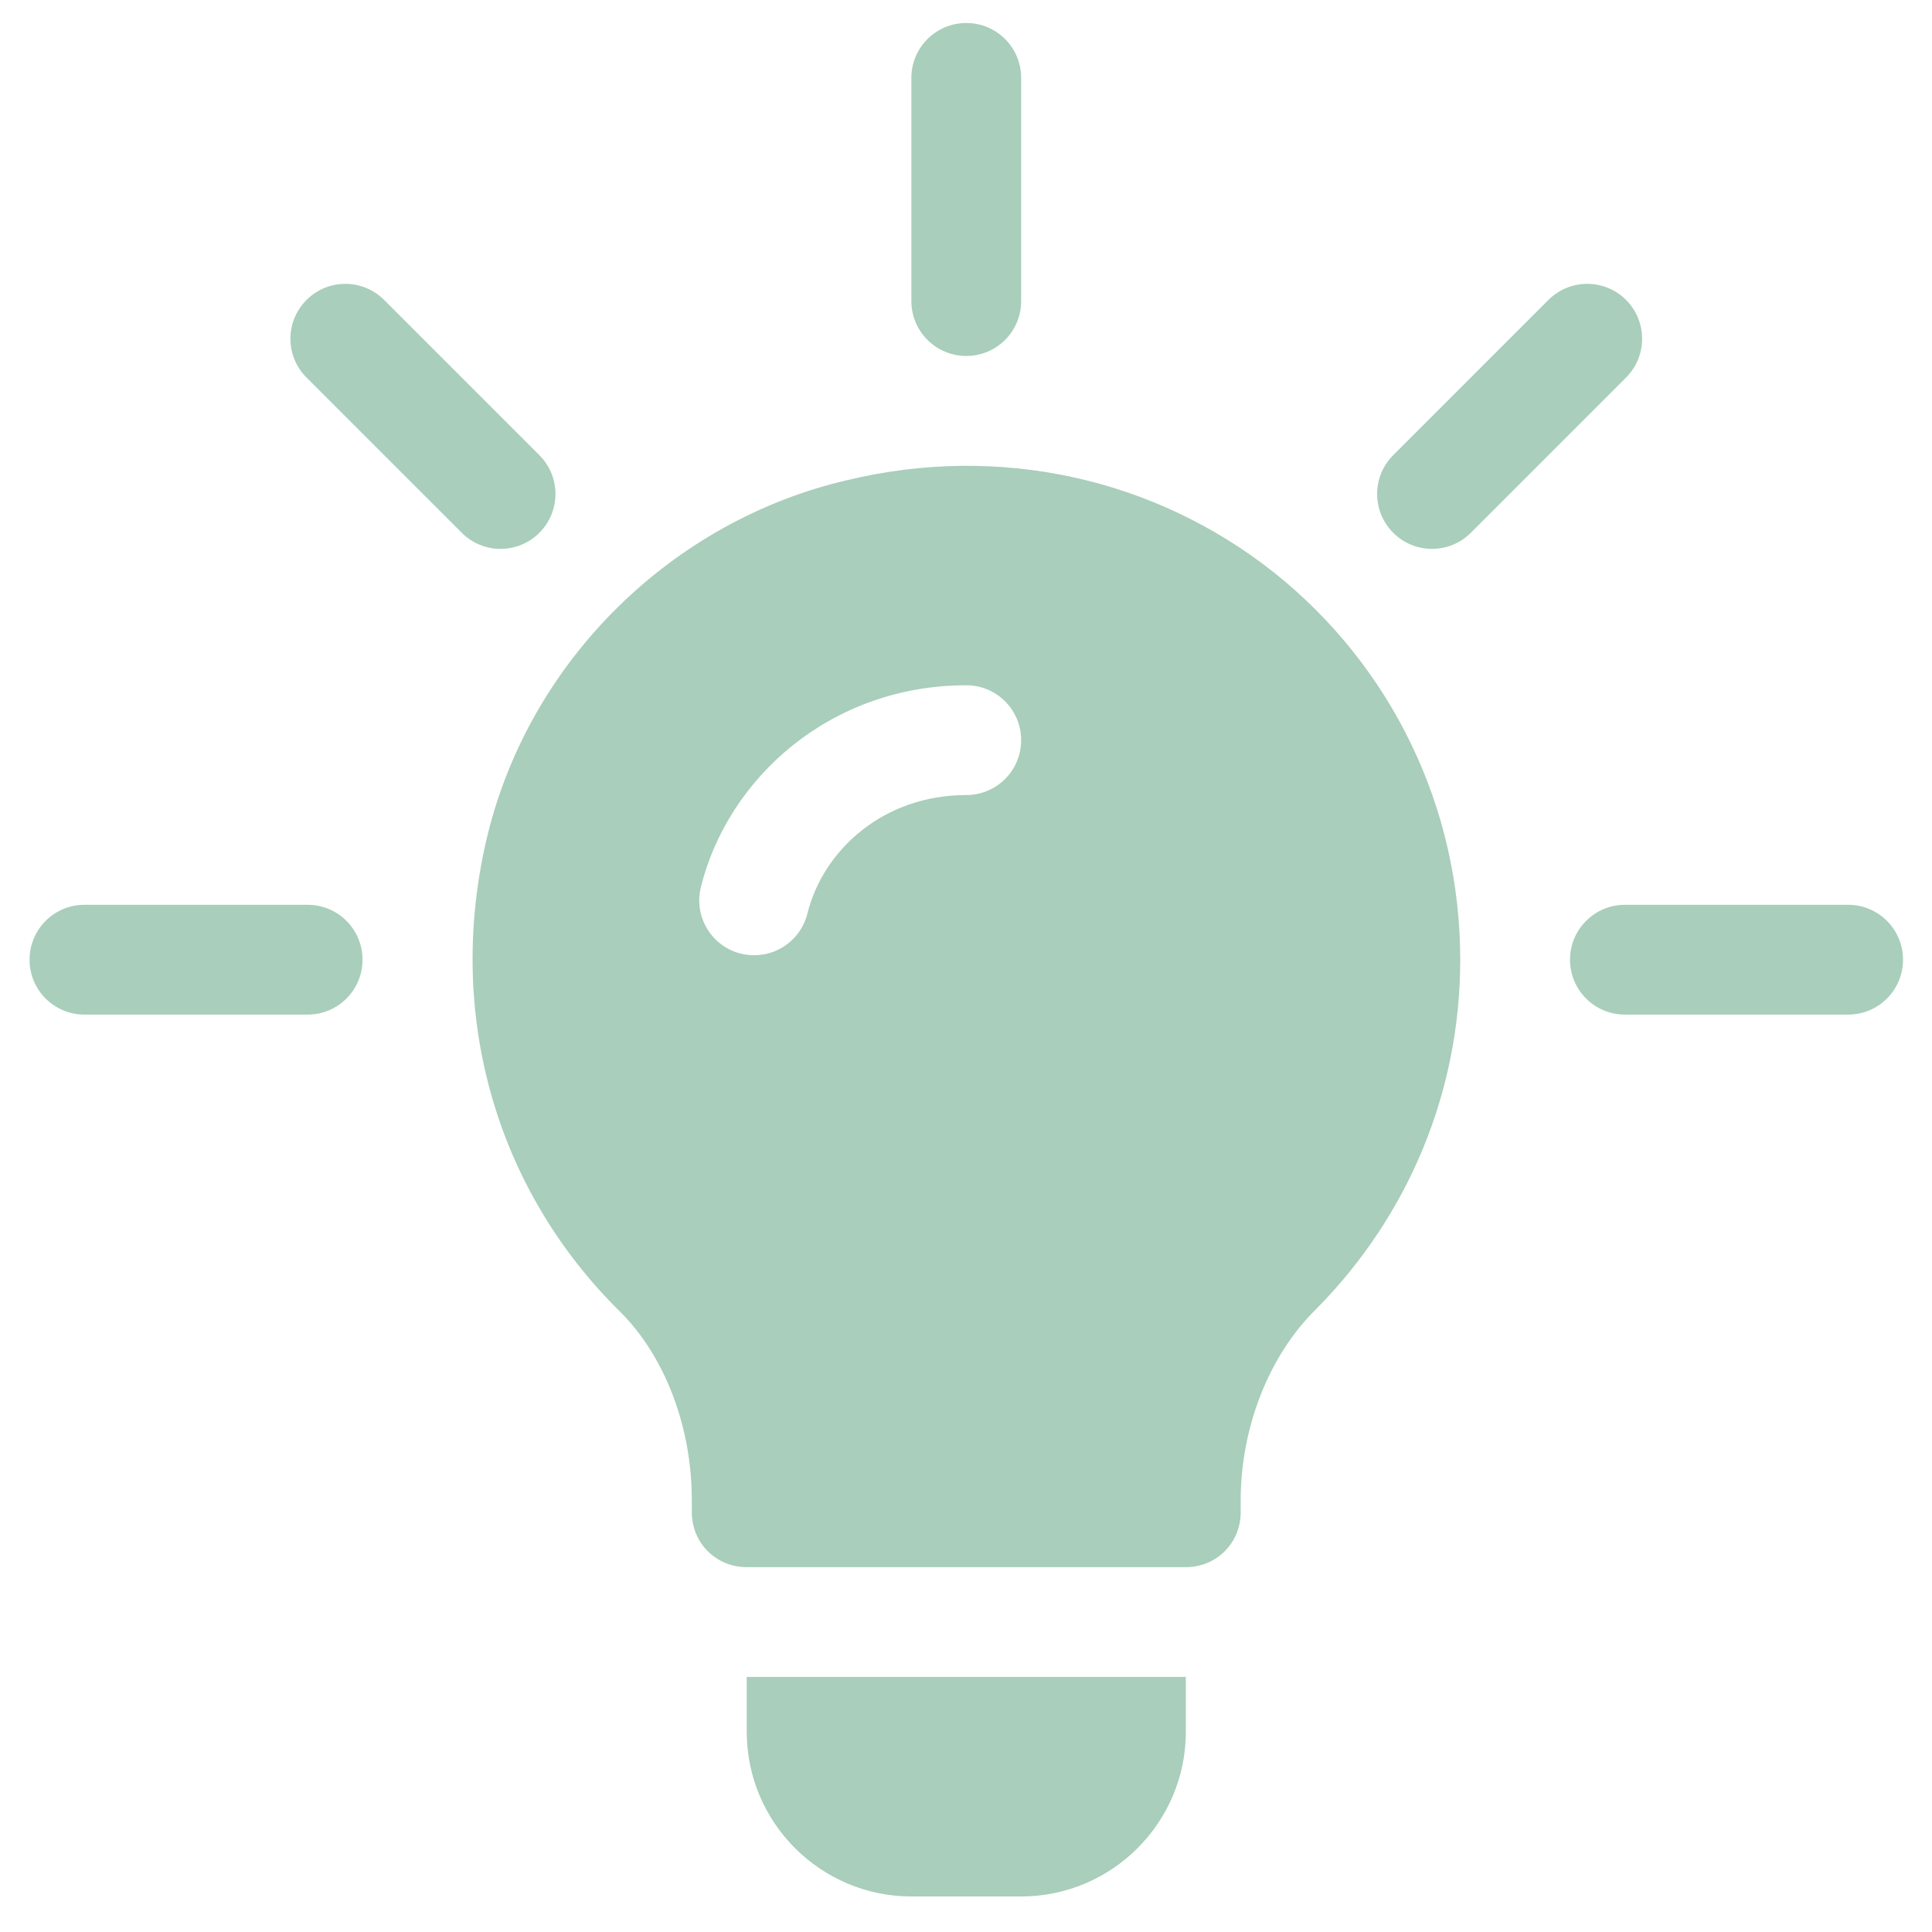 <?xml version="1.0" encoding="UTF-8"?>
<svg xmlns="http://www.w3.org/2000/svg" width="33" height="33" viewBox="0 0 33 33" fill="none">
  <g clip-path="url(#clip0_83_184)">
    <path d="M9.213 7.775L6.561 5.123C6.195 4.757 5.602 4.757 5.236 5.123C4.869 5.489 4.869 6.083 5.236 6.449L7.887 9.1C8.253 9.467 8.846 9.467 9.213 9.1C9.579 8.734 9.579 8.141 9.213 7.775Z" fill="#A9CEBB"></path>
    <path d="M5.255 15.455H1.442C0.924 15.455 0.505 15.874 0.505 16.393C0.505 16.911 0.924 17.33 1.442 17.33H5.255C5.773 17.33 6.192 16.911 6.192 16.393C6.192 15.874 5.773 15.455 5.255 15.455Z" fill="#A9CEBB"></path>
    <path d="M31.567 15.455H27.755C27.237 15.455 26.817 15.874 26.817 16.393C26.817 16.911 27.237 17.33 27.755 17.33H31.567C32.086 17.33 32.505 16.911 32.505 16.393C32.505 15.874 32.086 15.455 31.567 15.455Z" fill="#A9CEBB"></path>
    <path d="M27.774 5.123C27.408 4.757 26.815 4.757 26.448 5.123L23.797 7.775C23.431 8.141 23.431 8.734 23.797 9.1C24.163 9.467 24.757 9.467 25.123 9.1L27.774 6.449C28.14 6.083 28.14 5.49 27.774 5.123Z" fill="#A9CEBB"></path>
    <path d="M16.505 0.393C15.987 0.393 15.567 0.812 15.567 1.33V5.143C15.567 5.661 15.987 6.08 16.505 6.08C17.023 6.08 17.442 5.661 17.442 5.143V1.33C17.442 0.812 17.023 0.393 16.505 0.393Z" fill="#A9CEBB"></path>
    <path d="M21.755 9.774C19.711 8.161 17.067 7.58 14.48 8.199C11.48 8.893 9.061 11.274 8.33 14.255C7.599 17.255 8.442 20.293 10.598 22.411C11.367 23.18 11.817 24.386 11.817 25.624V25.83C11.817 26.355 12.23 26.768 12.755 26.768H20.255C20.78 26.768 21.192 26.355 21.192 25.83V25.624C21.192 24.405 21.661 23.161 22.486 22.355C24.061 20.761 24.942 18.643 24.942 16.393C24.942 13.805 23.78 11.386 21.755 9.774ZM16.505 13.58C15.09 13.58 14.061 14.518 13.791 15.604C13.668 16.098 13.171 16.413 12.655 16.289C12.153 16.165 11.847 15.656 11.971 15.154C12.436 13.279 14.197 11.705 16.505 11.705C17.023 11.705 17.442 12.124 17.442 12.643C17.442 13.161 17.023 13.58 16.505 13.58Z" fill="#A9CEBB"></path>
    <path d="M12.755 28.643V29.58C12.755 31.131 14.017 32.393 15.567 32.393H17.442C18.993 32.393 20.255 31.131 20.255 29.58V28.643H12.755Z" fill="#A9CEBB"></path>
  </g>
  <defs>
    <clipPath id="clip0_83_184">
      <rect width="32" height="32" fill="white" transform="translate(0.505 0.393)"></rect>
    </clipPath>
  </defs>
</svg>
